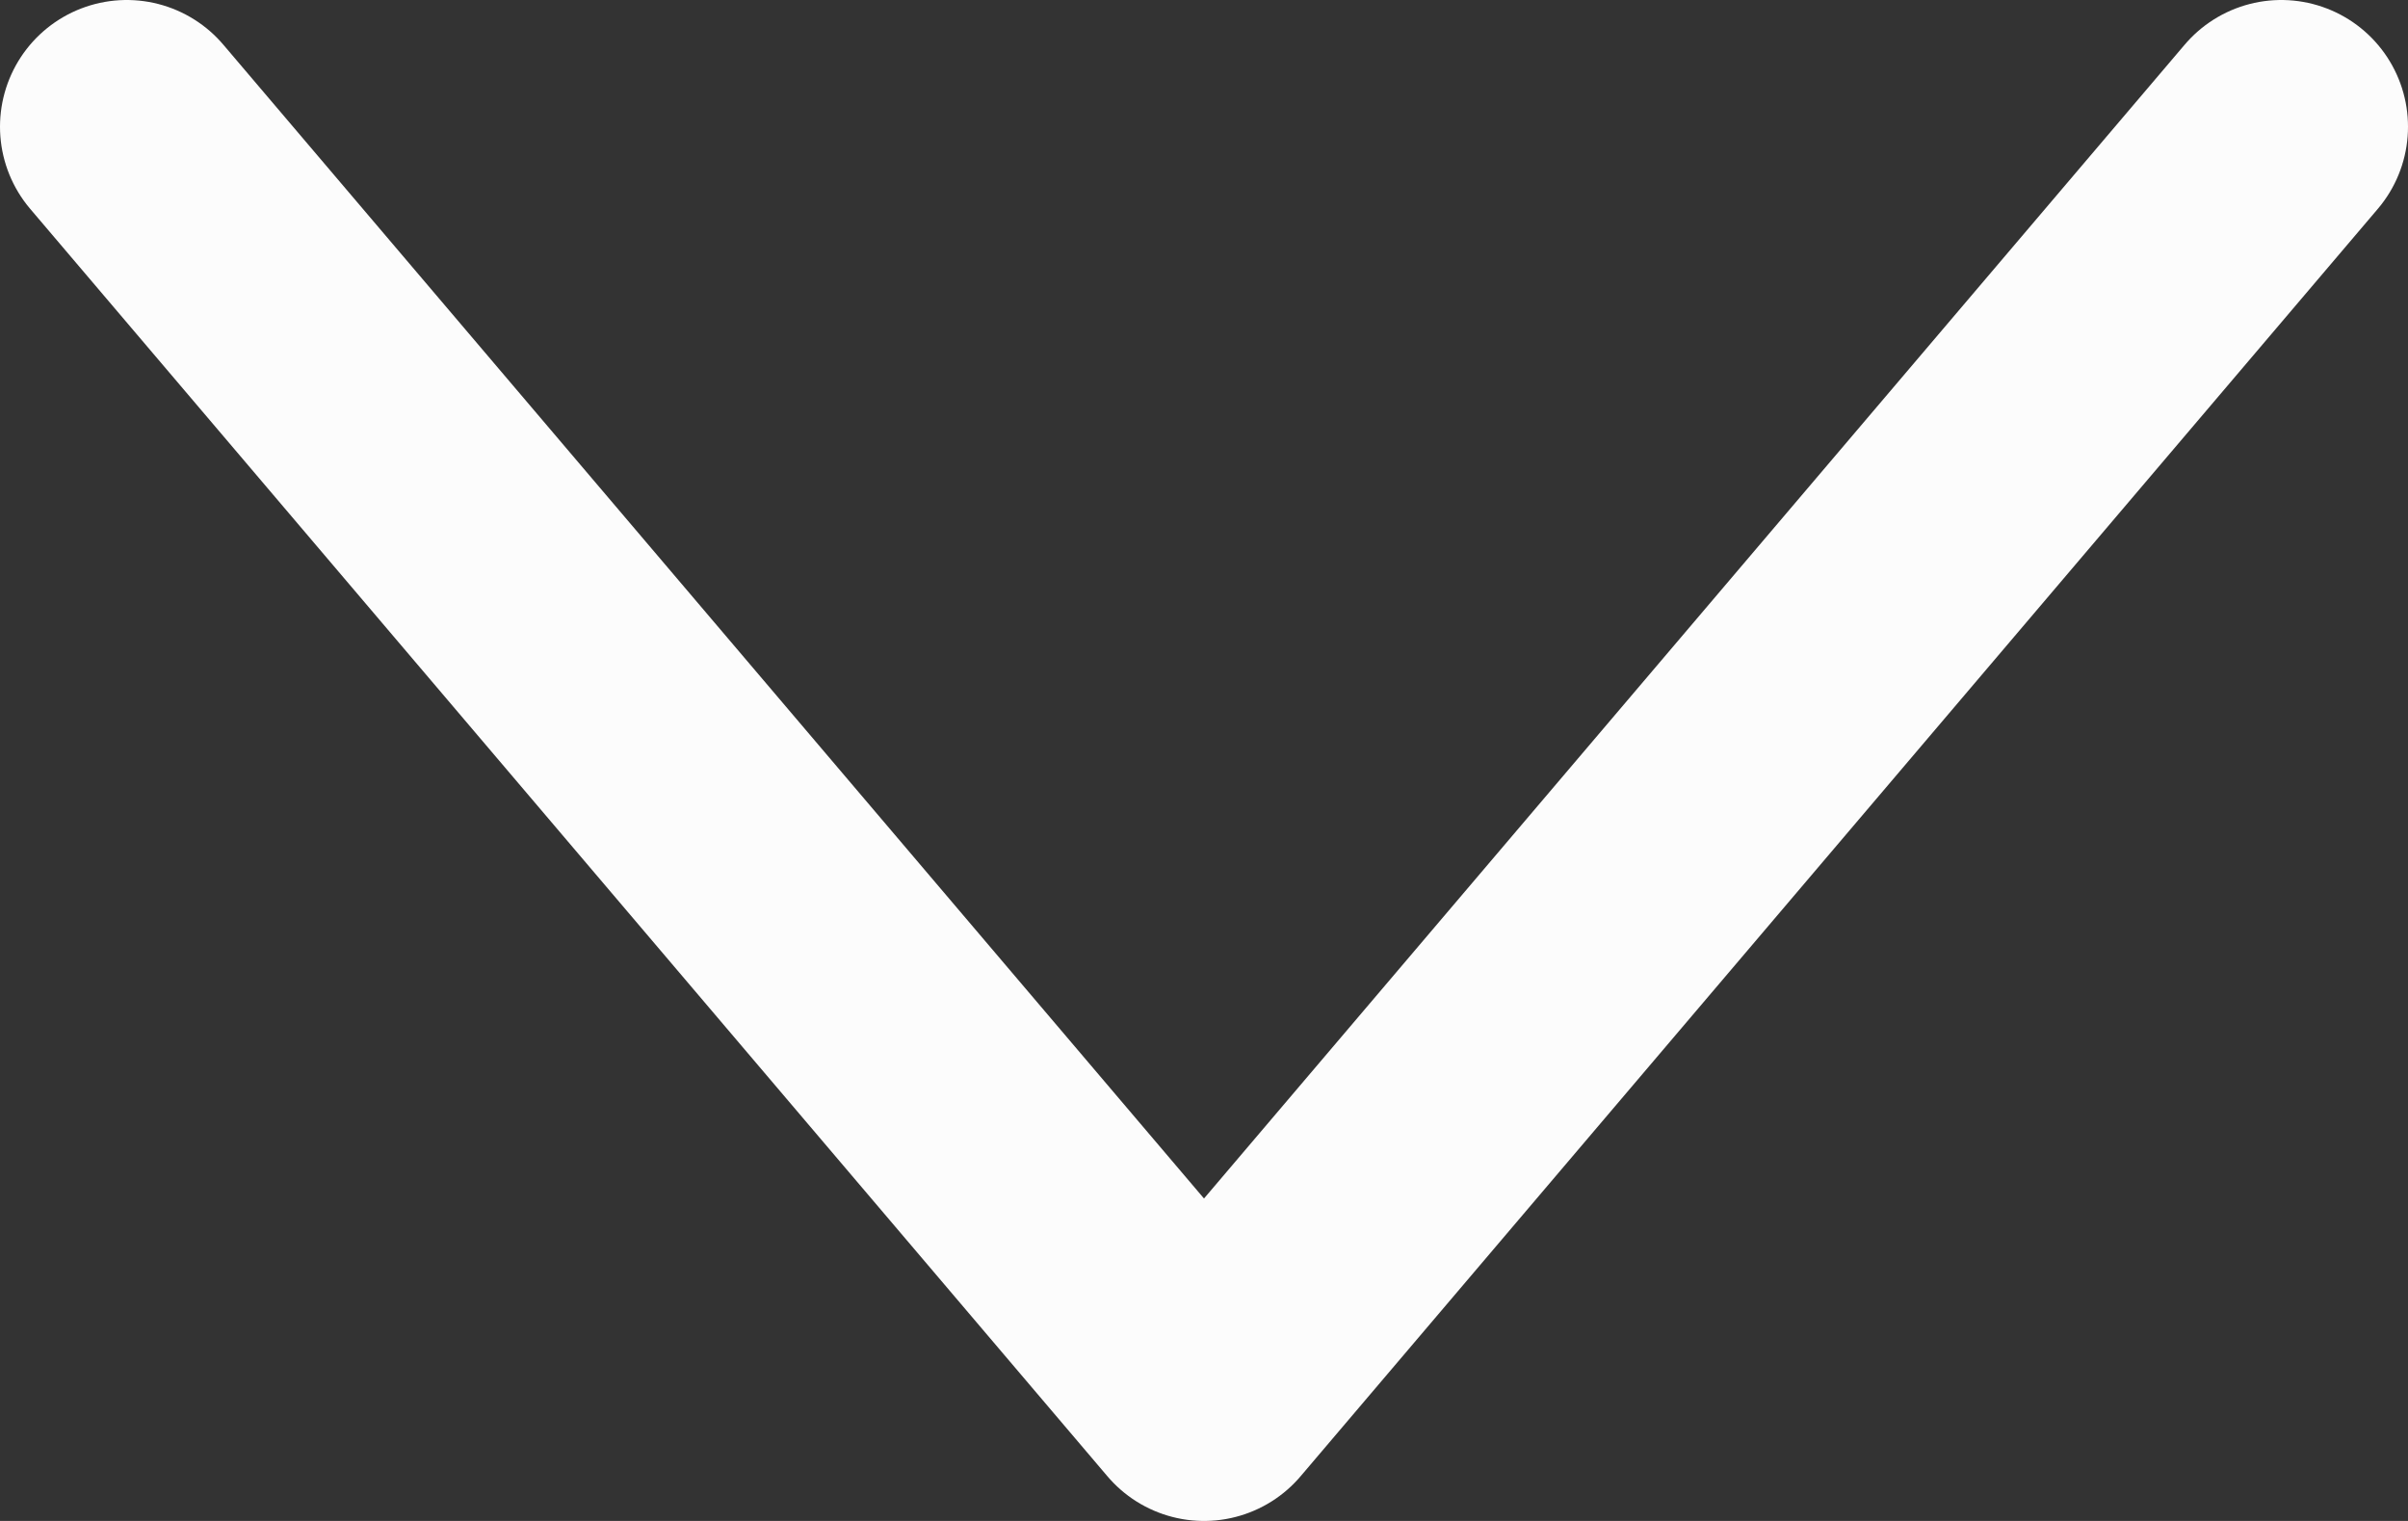 <svg width="19" height="12" viewBox="0 0 19 12" fill="none" xmlns="http://www.w3.org/2000/svg">
<rect x="0" y="0" width="19" height="12" fill="#333333" stroke="none"/>
<path d="M1 1L9.5 11L18 1" stroke="#FCFCFC" stroke-width="2" stroke-linecap="round" stroke-linejoin="round"/>
</svg>
